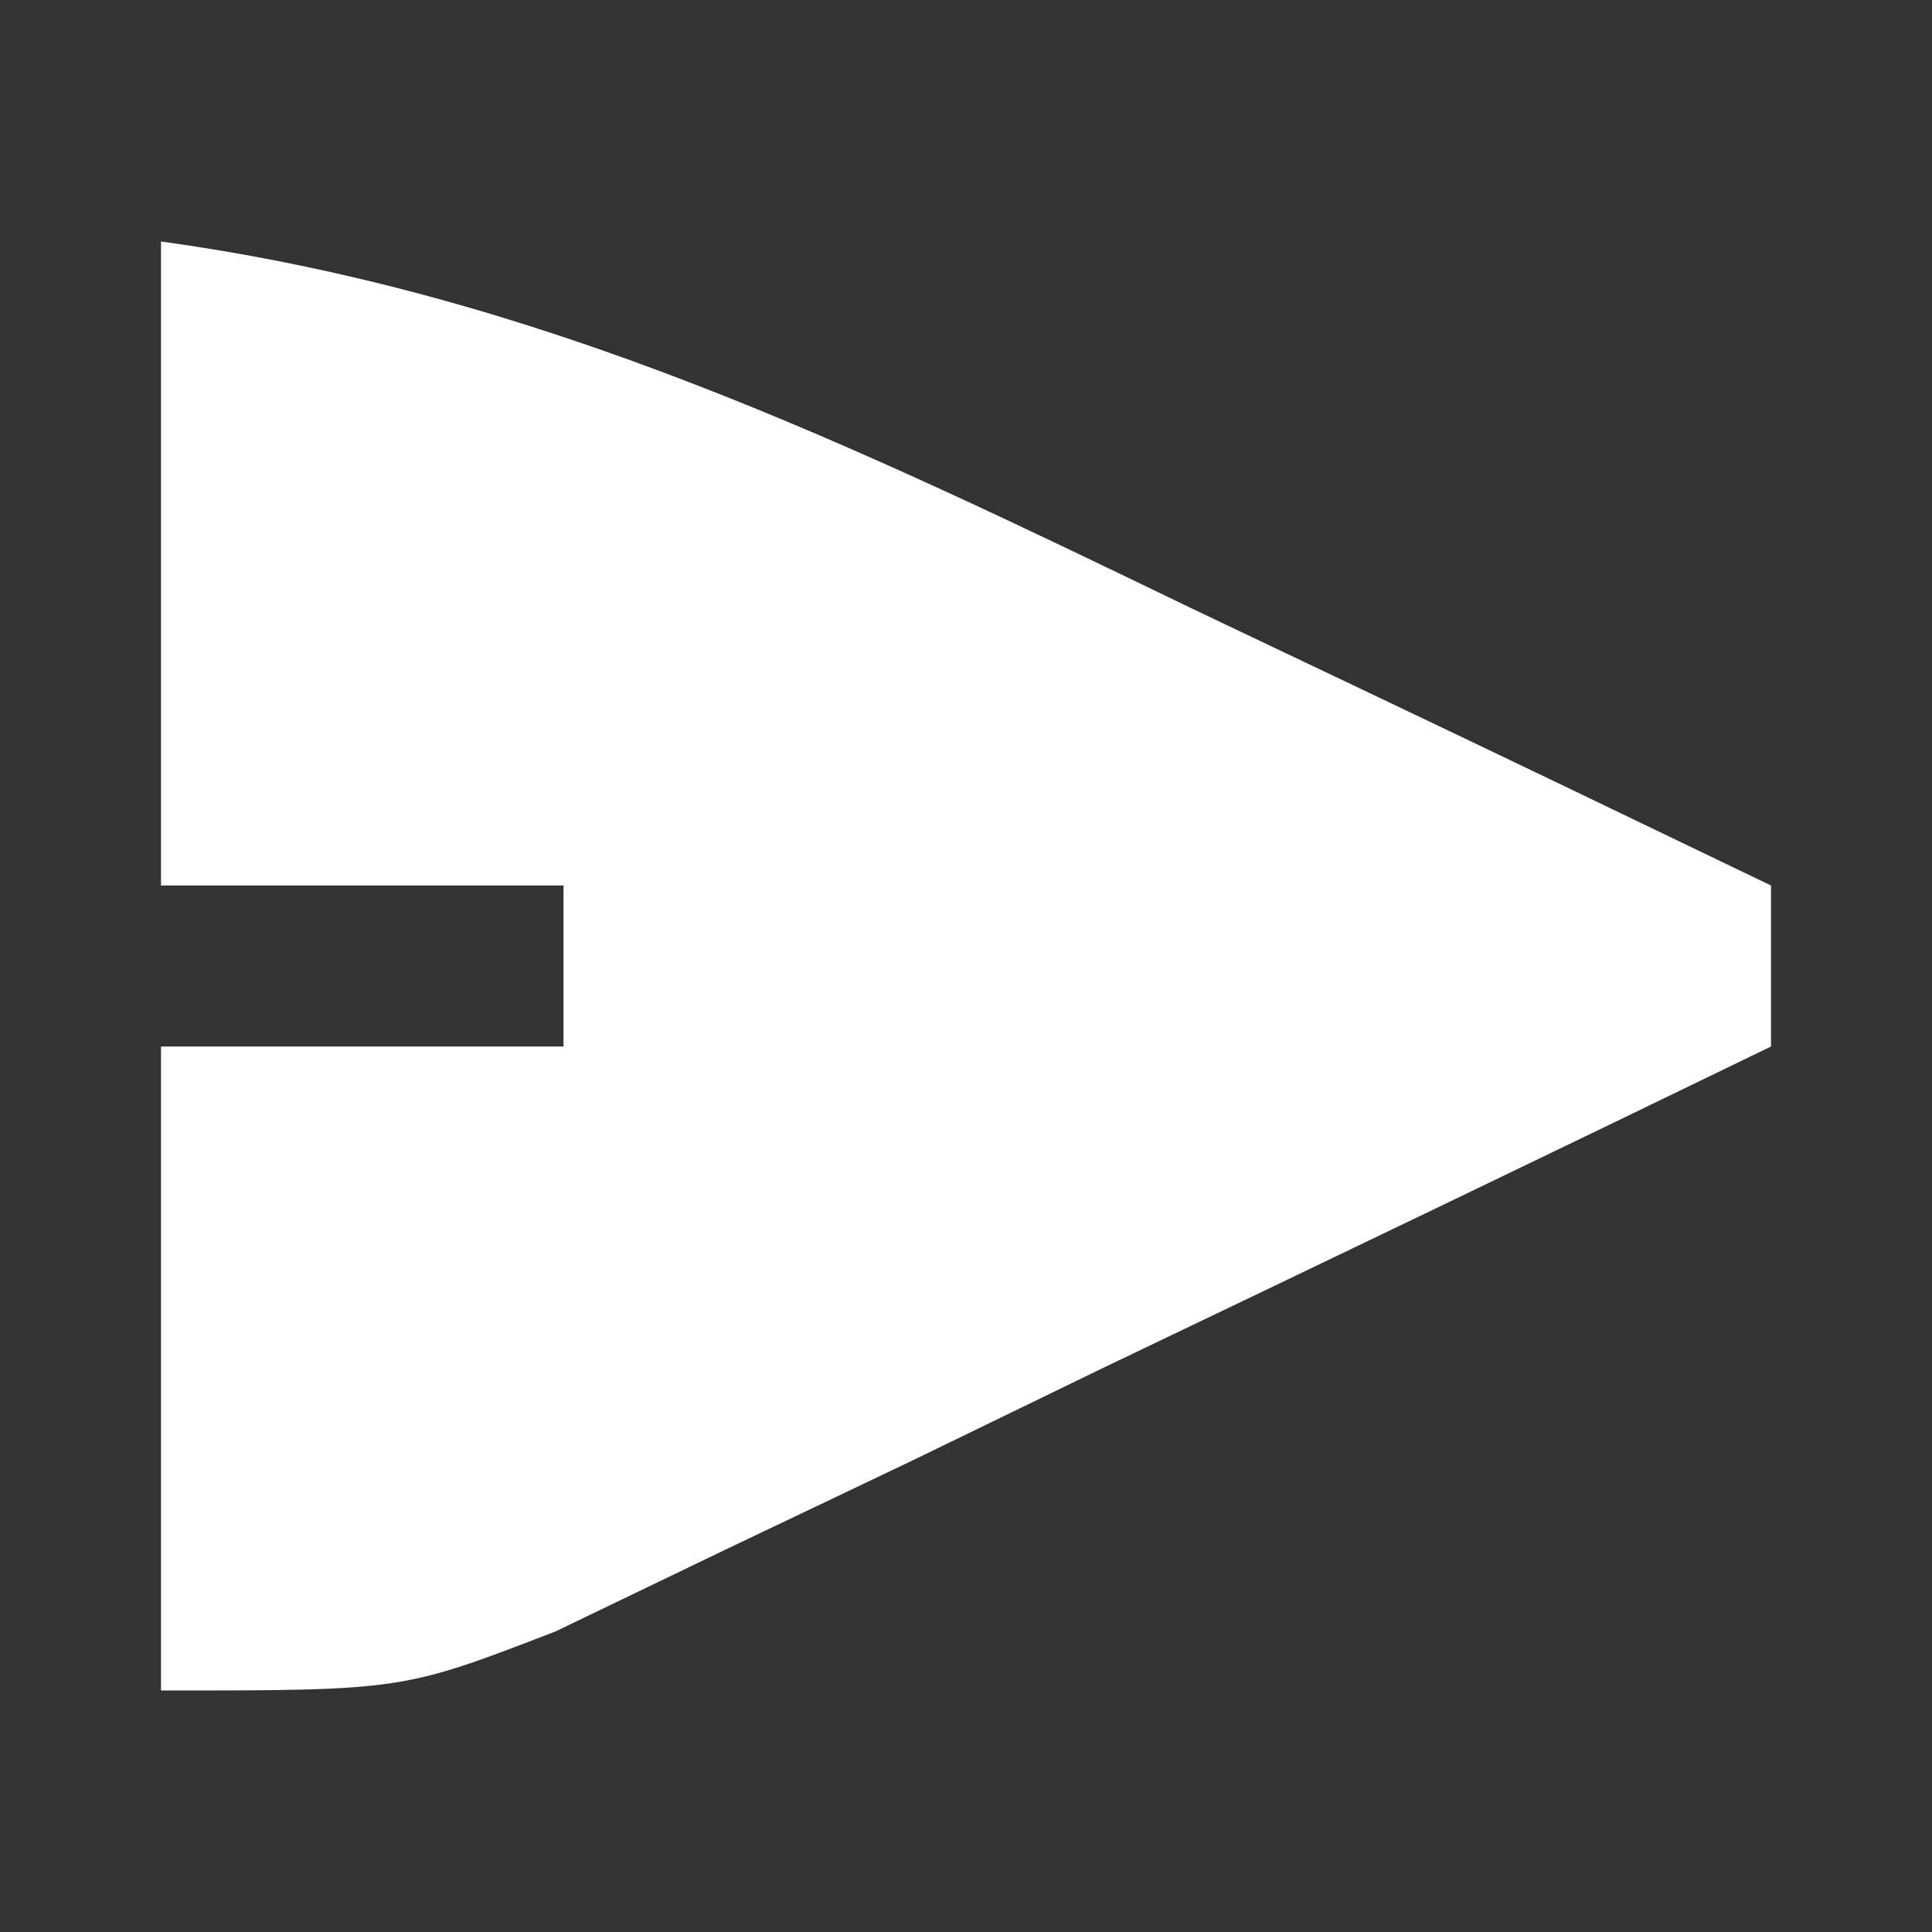<?xml version="1.0" encoding="UTF-8"?>
<svg version="1.1" xmlns="http://www.w3.org/2000/svg" width="24" height="24">
<rect width="100%" height="100%" fill="#333333" stroke="none"/>
<path d="M0 0 C4.714 0.65 8.577 2.516 12.812 4.562 C13.505 4.892 14.198 5.221 14.912 5.561 C16.61 6.369 18.306 7.184 20 8 C20 8.66 20 9.32 20 10 C17.234 11.343 14.461 12.673 11.688 14 C10.902 14.382 10.116 14.763 9.307 15.156 C8.549 15.517 7.792 15.878 7.012 16.25 C6.315 16.585 5.619 16.92 4.901 17.266 C3 18 3 18 0 18 C0 15.36 0 12.72 0 10 C1.65 10 3.3 10 5 10 C5 9.34 5 8.68 5 8 C3.35 8 1.7 8 0 8 C0 5.36 0 2.72 0 0 Z " fill="#FFFFFF" transform="translate(2,3)"/>
</svg>
